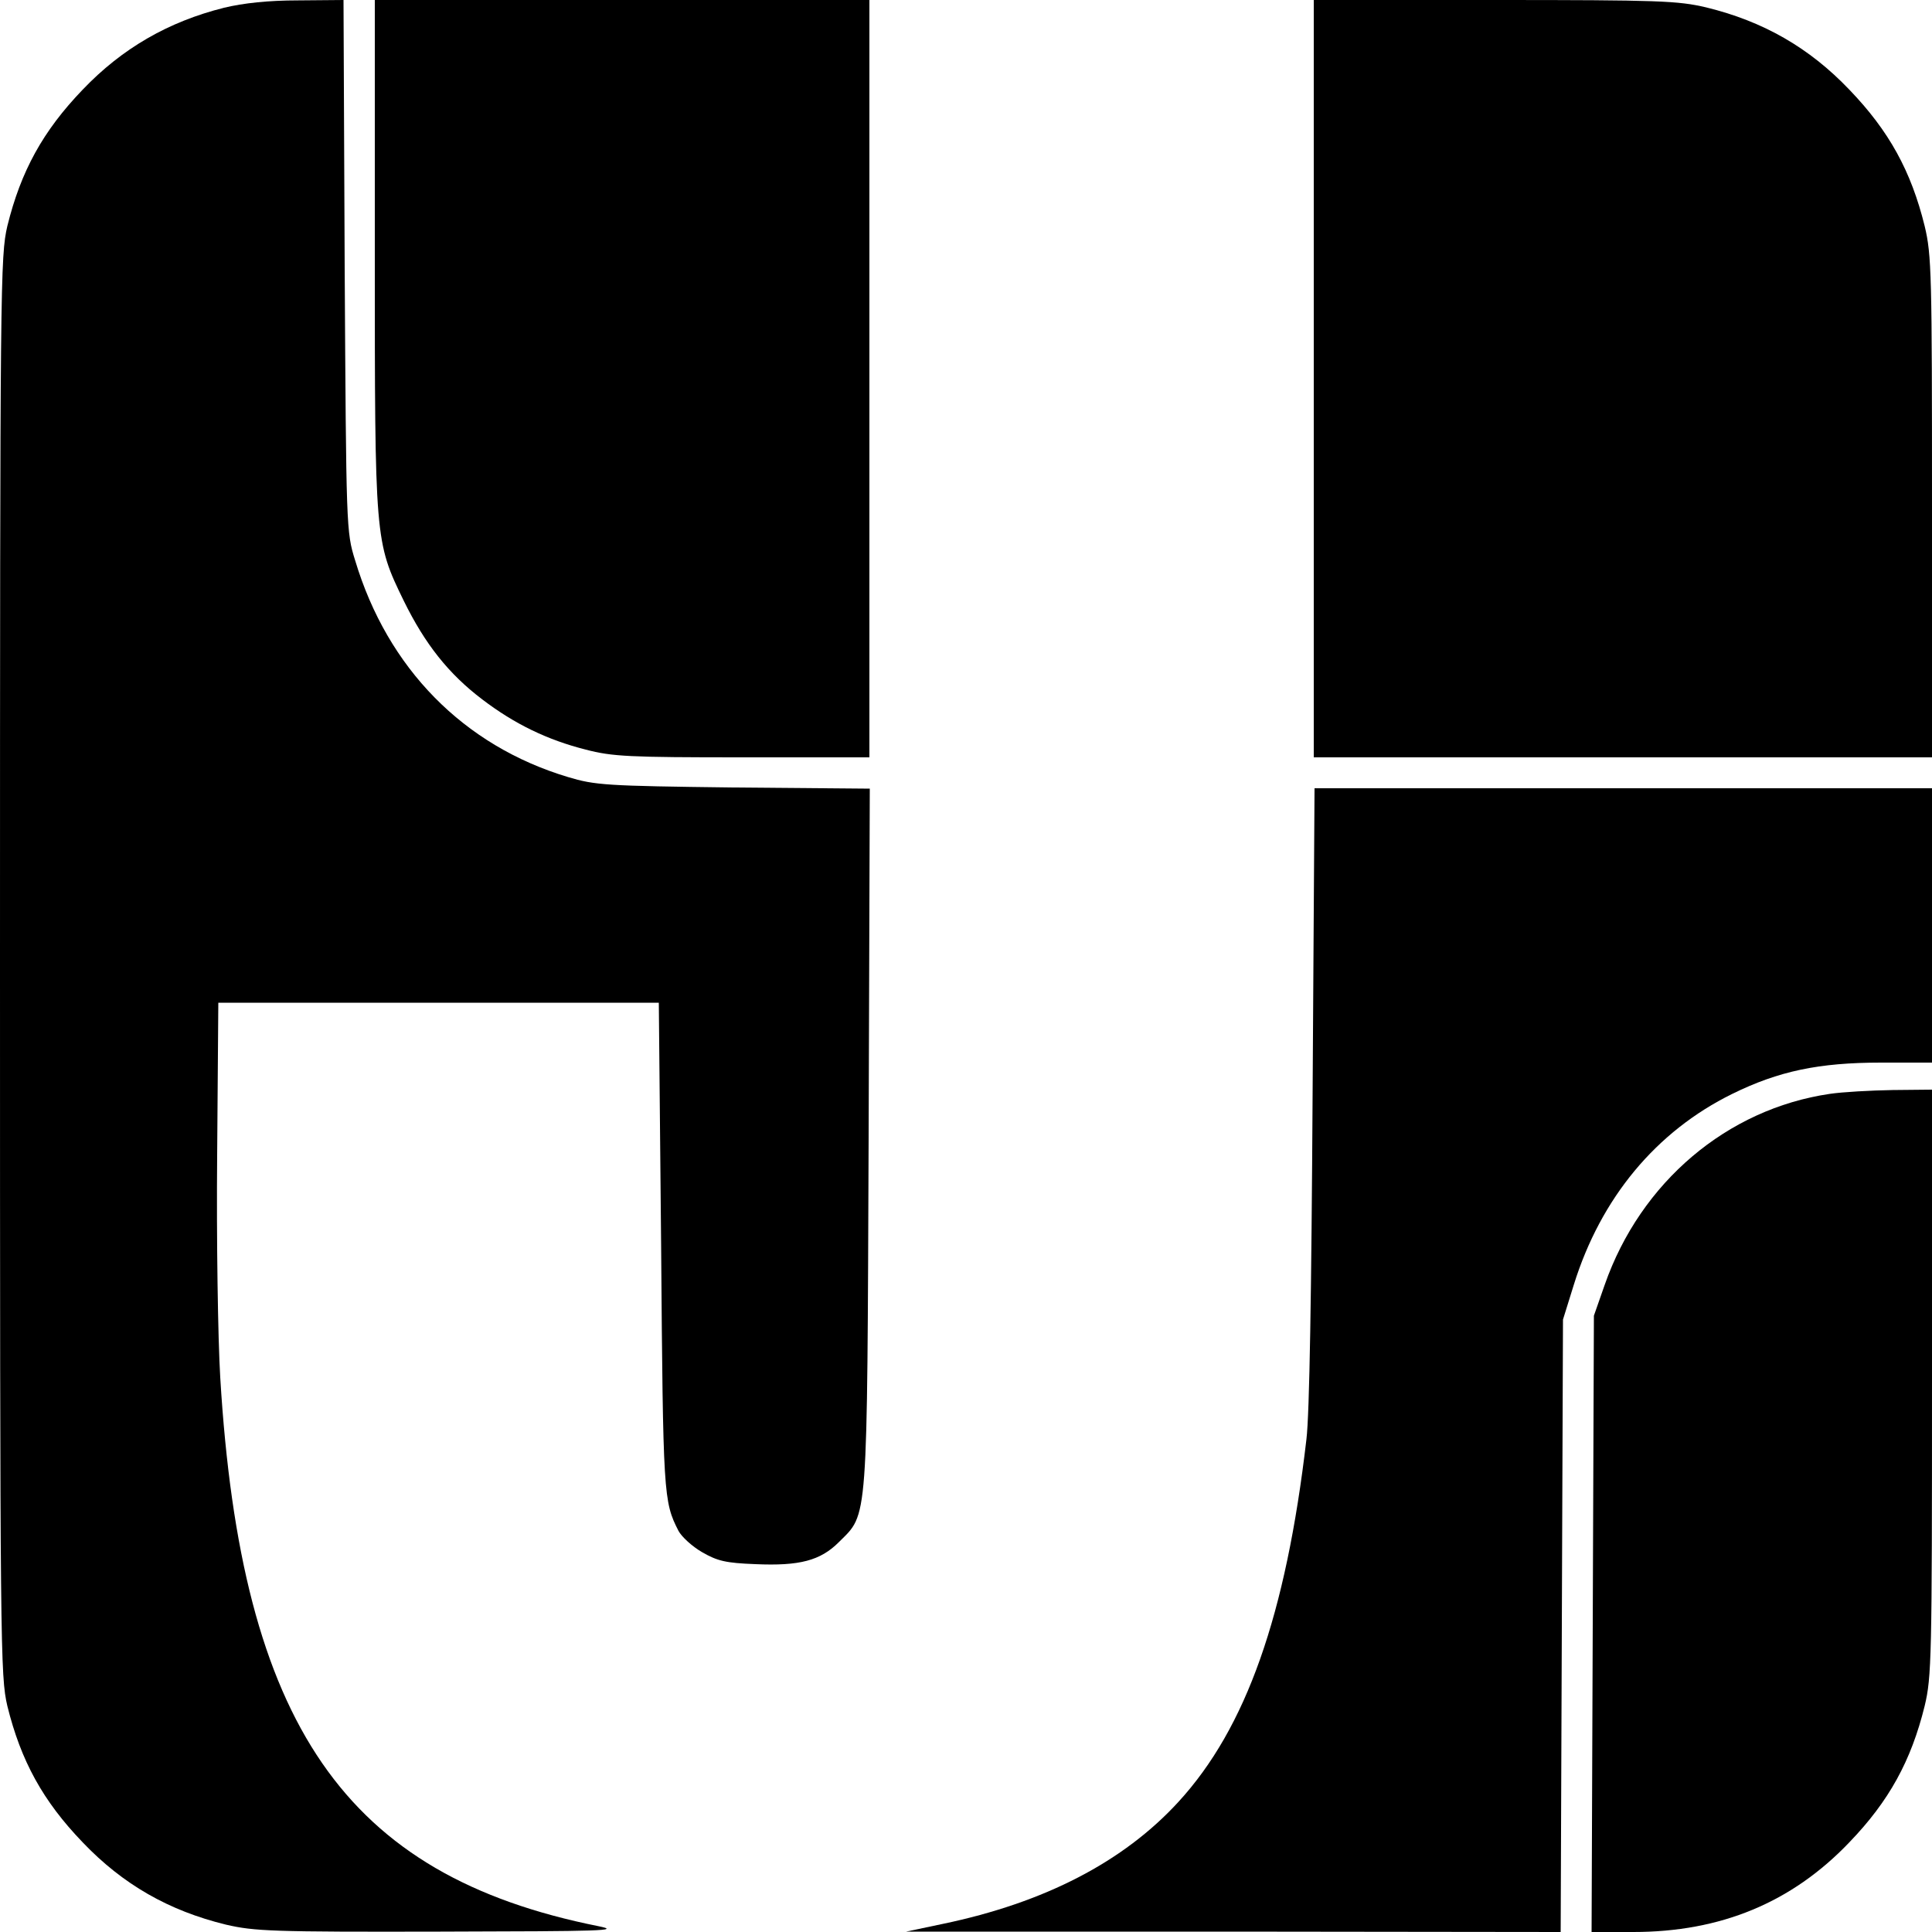 <?xml version="1.0" standalone="no"?>
<!DOCTYPE svg PUBLIC "-//W3C//DTD SVG 20010904//EN"
 "http://www.w3.org/TR/2001/REC-SVG-20010904/DTD/svg10.dtd">
<svg version="1.0" xmlns="http://www.w3.org/2000/svg"
 width="500pt" height="500pt" viewBox="0 0 500 500"
 preserveAspectRatio="xMidYMid meet">
<g transform="translate(0,500) scale(0.1,-0.1)"
fill="#000000" stroke="none">
<path d="M580 4980 c-144 -36 -264 -105 -366 -212 -103 -107 -160 -211 -195
-353 -18 -78 -19 -137 -19 -1915 0 -1778 1 -1837 19 -1915 35 -142 92 -246
195 -353 104 -109 223 -177 371 -213 74 -17 118 -19 555 -18 422 1 468 2 409
14 -656 131 -925 521 -979 1420 -6 99 -10 358 -8 575 l3 395 570 0 570 0 6
-630 c5 -645 6 -661 45 -737 8 -15 35 -40 61 -55 40 -23 61 -28 138 -31 114
-5 168 9 216 57 76 76 73 35 77 1048 l3 902 -353 3 c-331 4 -358 6 -428 27
-270 81 -467 281 -551 561 -23 74 -23 81 -27 763 l-3 687 -117 -1 c-78 0 -142
-7 -192 -19z"/>
<path d="M970 4345 c0 -744 0 -746 75 -900 55 -112 116 -189 203 -255 84 -64
169 -105 268 -130 69 -18 112 -20 406 -20 l328 0 0 980 0 980 -640 0 -640 0 0
-655z"/>
<path d="M3400 4020 l0 -980 800 0 800 0 0 648 c0 604 -1 652 -19 727 -35 142
-92 246 -195 353 -104 109 -223 177 -371 213 -73 17 -120 19 -547 19 l-468 0
0 -980z"/>
<path d="M3397 2168 c-3 -512 -8 -828 -16 -893 -53 -456 -156 -747 -331 -938
-142 -155 -346 -261 -610 -316 l-95 -20 847 0 847 -1 3 793 3 792 28 90 c70
225 213 397 410 494 120 59 224 81 385 81 l132 0 0 355 0 355 -799 0 -799 0
-5 -792z"/>
<path d="M4735 2169 c-265 -39 -489 -228 -582 -494 l-28 -80 -3 -797 -3 -798
108 0 c226 0 410 76 559 232 103 107 160 211 195 353 18 75 19 124 19 838 l0
757 -102 -1 c-57 -1 -130 -5 -163 -10z"/>
</g>
</svg>
